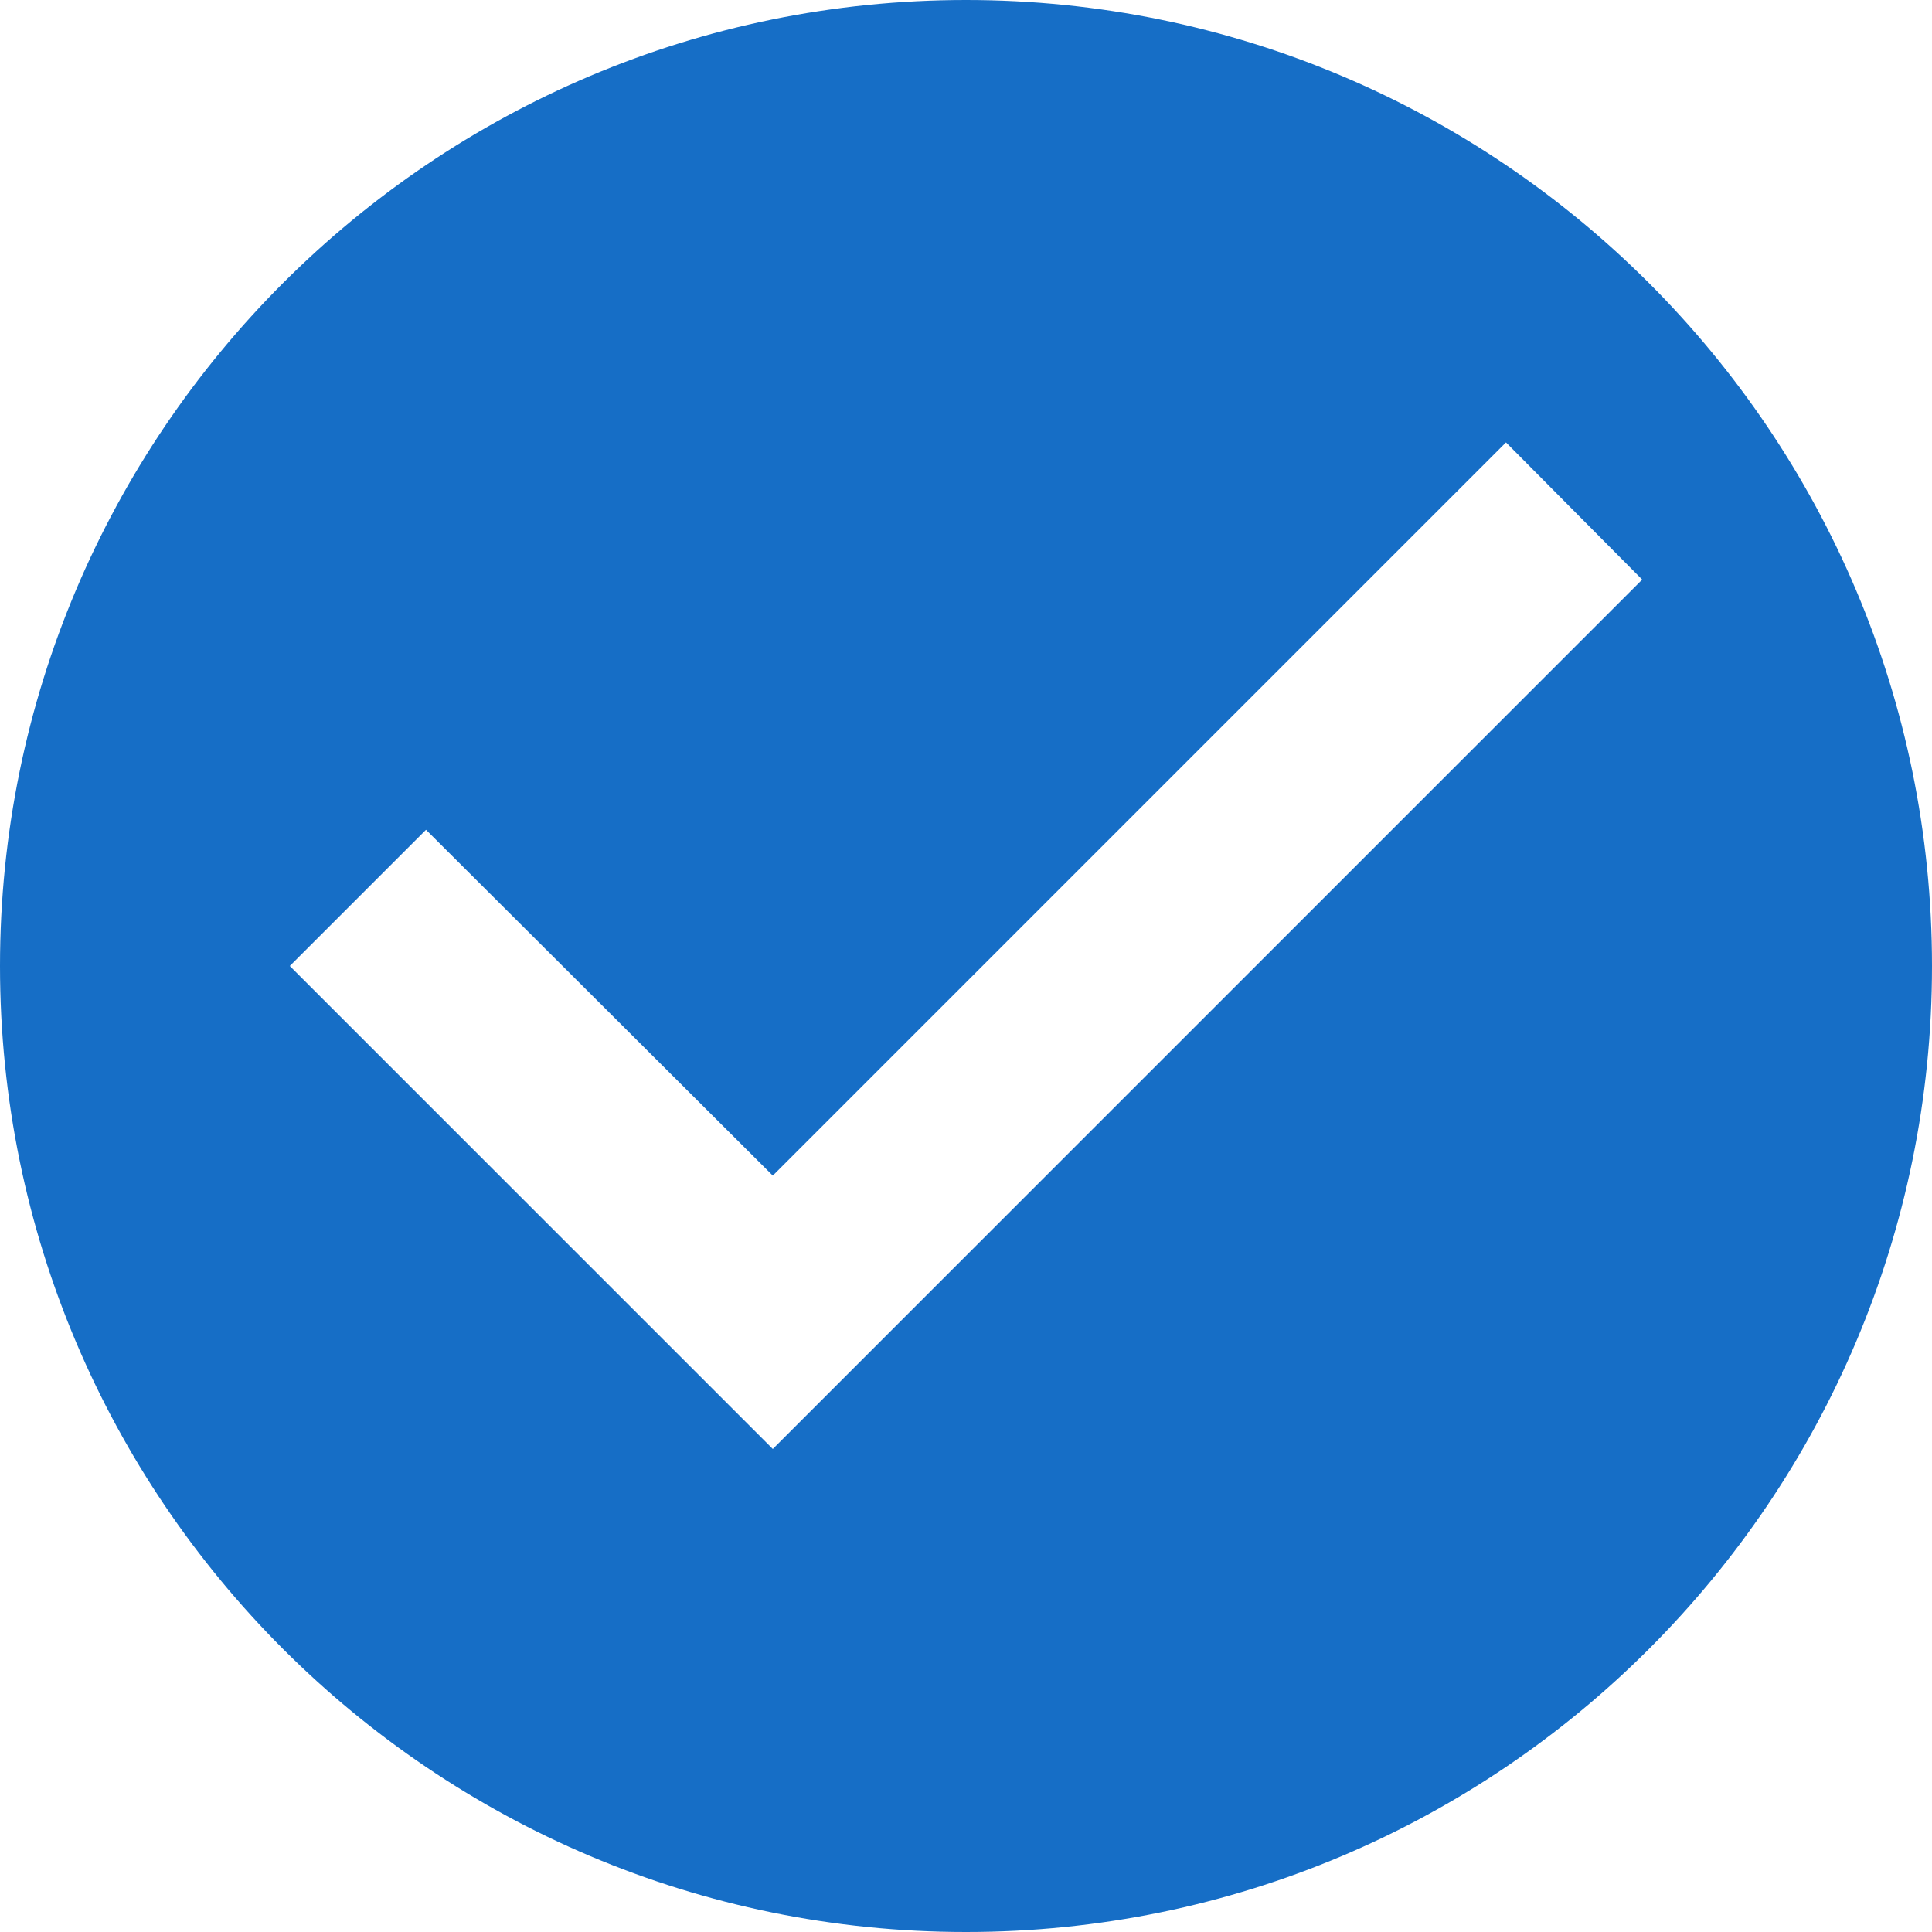 <?xml version="1.0" encoding="UTF-8"?><svg id="Layer_1" xmlns="http://www.w3.org/2000/svg" viewBox="0 0 20 20"><defs><style>.cls-1{fill:#166ec6;}</style></defs><path id="ic_check_circle_24px" class="cls-1" d="M10,0C4.48,0,0,4.48,0,10s4.48,10,10,10,10-4.48,10-10S15.52,0,10,0Zm-2,15L3,10l1.41-1.41,3.59,3.58,7.59-7.59,1.41,1.42L8,15Z"/></svg>